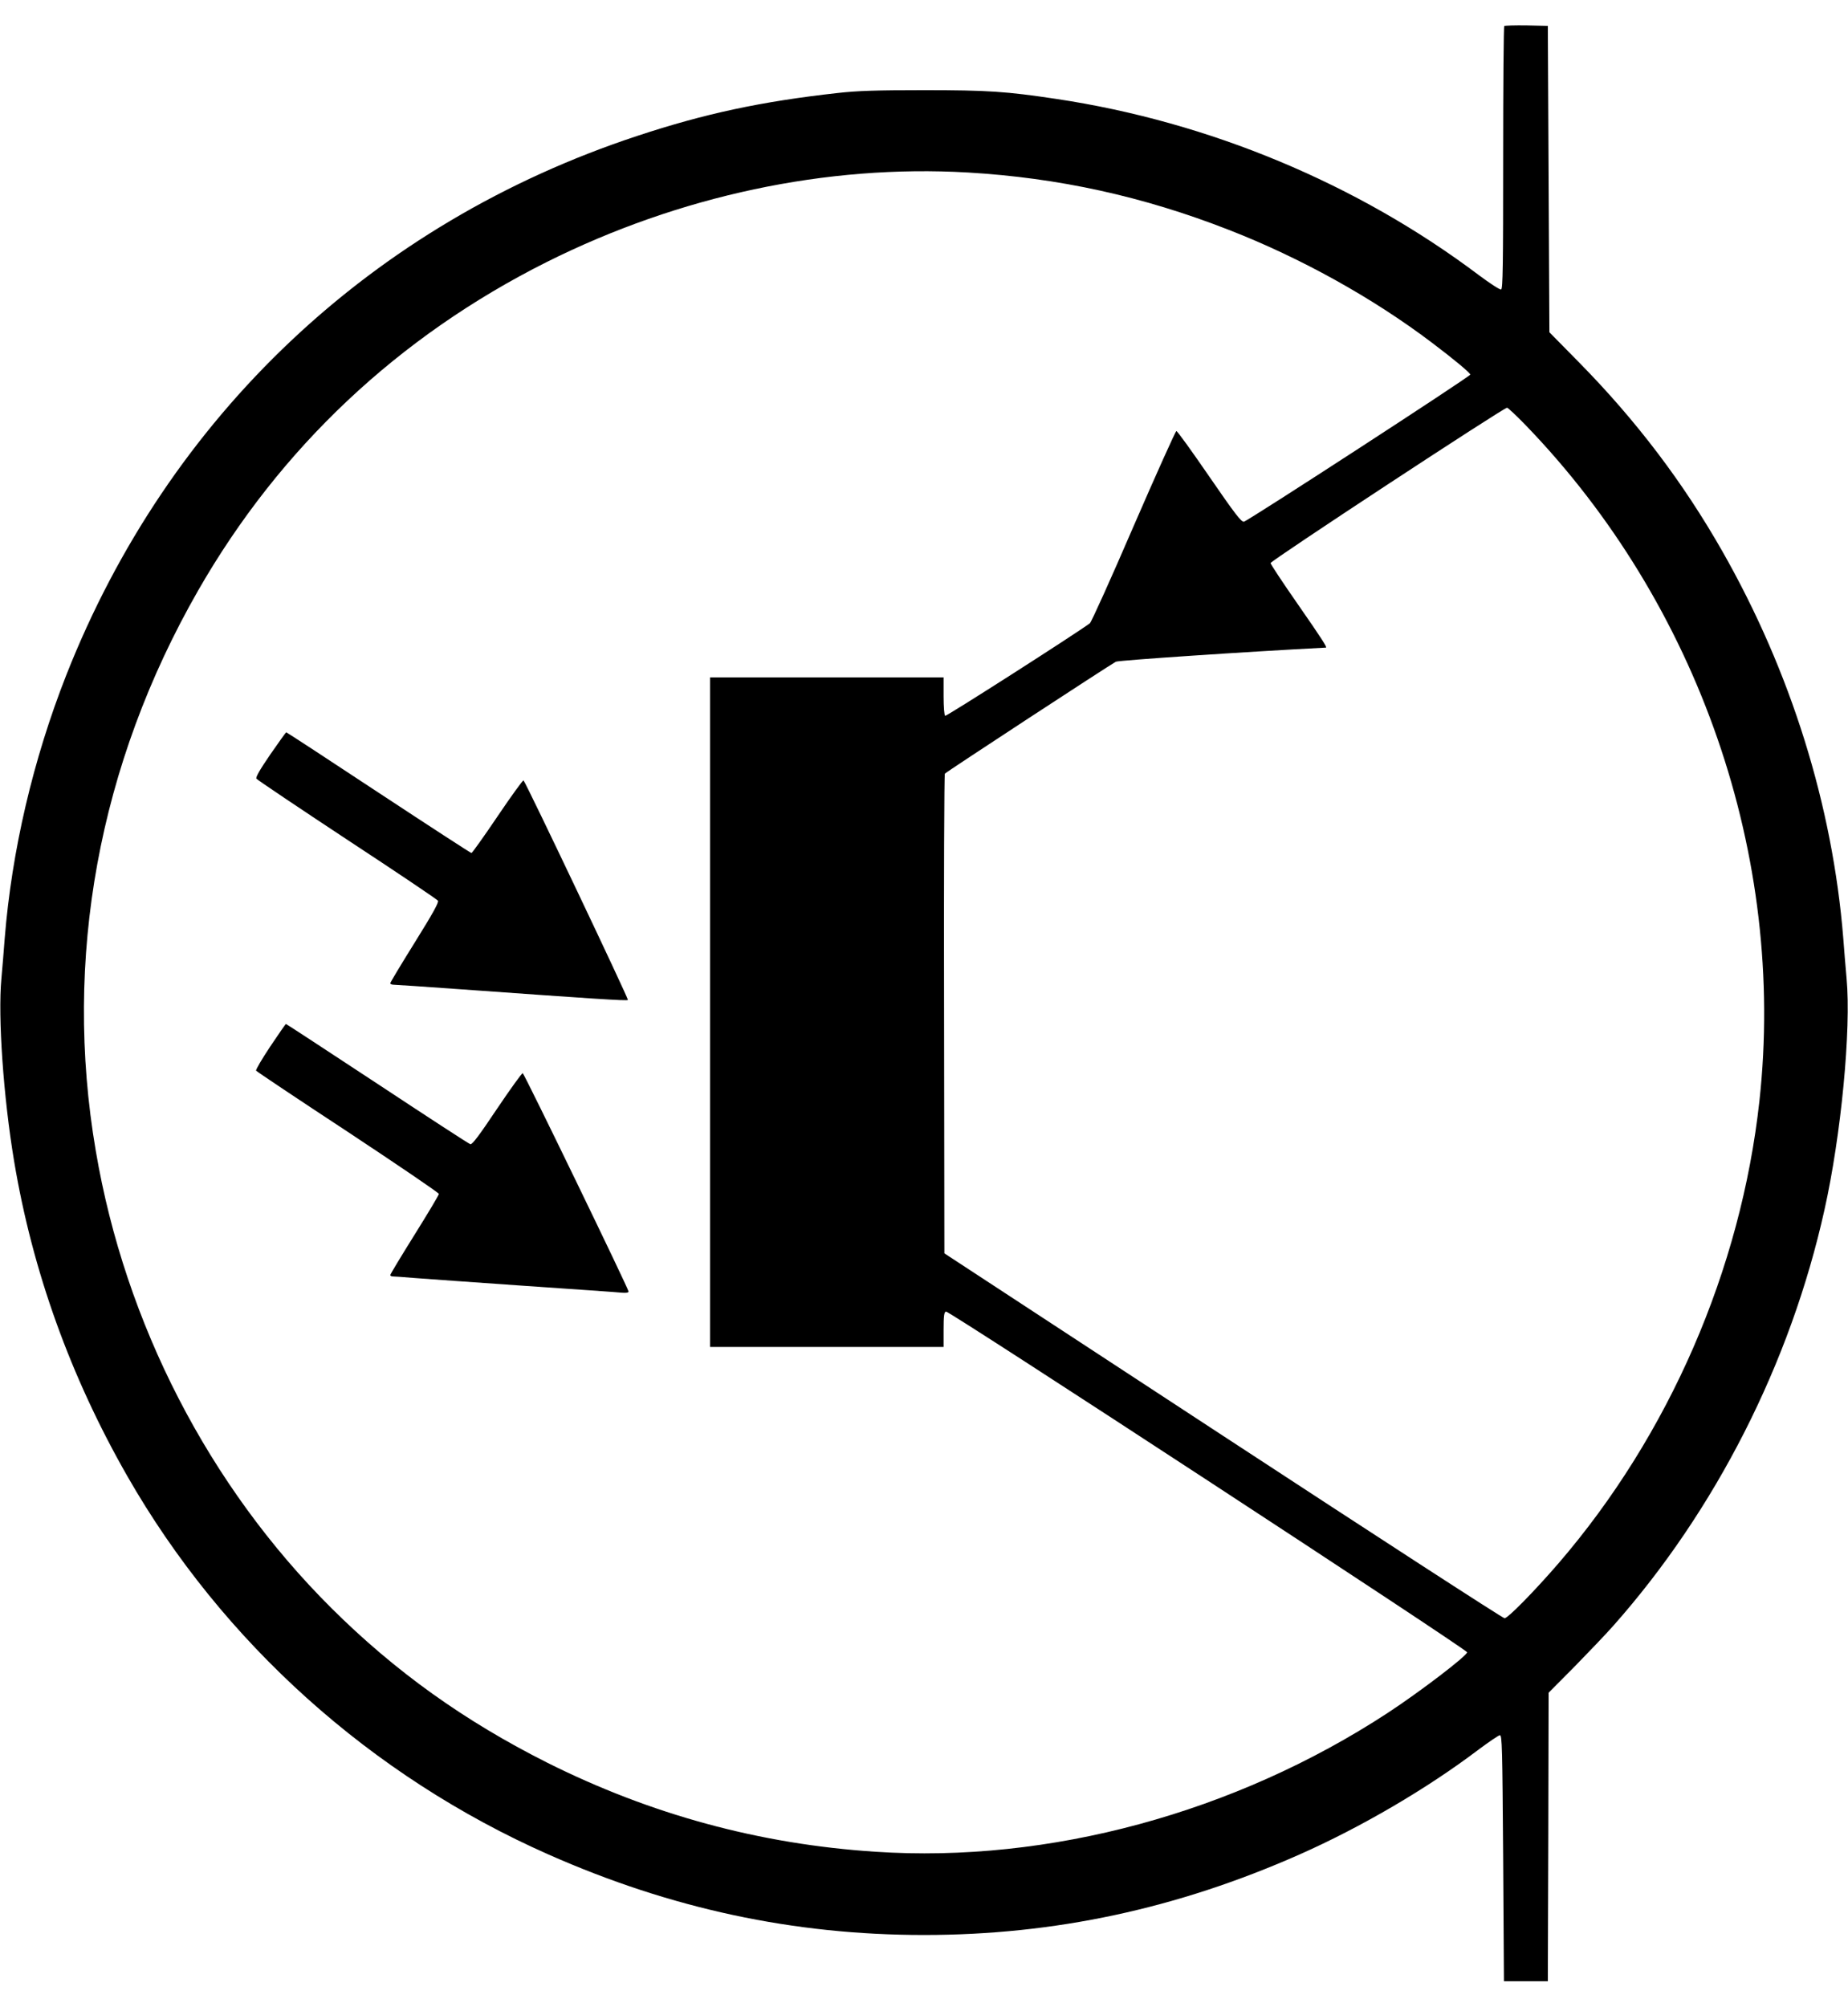 <?xml version="1.0" standalone="no"?>
<!DOCTYPE svg PUBLIC "-//W3C//DTD SVG 20010904//EN"
 "http://www.w3.org/TR/2001/REC-SVG-20010904/DTD/svg10.dtd">
<svg version="1.0" xmlns="http://www.w3.org/2000/svg"
 width="1179pt" height="1280pt" viewBox="0 0 1179 1280"
 preserveAspectRatio="xMidYMid meet">
<g transform="translate(0,1280) scale(0.1,-0.1)"
fill="#000000" stroke="none">
<path d="M9597 12634 c-4 -4 -7 -382 -7 -841 0 -686 -2 -835 -13 -839 -8 -3
-72 39 -143 92 -773 582 -1720 977 -2694 1123 -320 48 -437 56 -845 56 -307 0
-424 -4 -550 -18 -486 -54 -848 -131 -1280 -274 -1689 -557 -2990 -1785 -3642
-3438 -212 -539 -348 -1120 -393 -1680 -5 -71 -15 -186 -21 -255 -23 -247 13
-758 81 -1165 117 -701 360 -1376 723 -2010 607 -1060 1554 -1911 2687 -2412
780 -345 1562 -513 2395 -513 833 0 1615 168 2395 513 393 174 814 420 1144
670 66 49 126 90 135 91 14 1 16 -76 21 -784 l5 -785 140 0 140 0 3 920 2 920
164 165 c89 91 201 208 247 260 654 737 1132 1677 1349 2655 106 474 171 1150
141 1475 -6 69 -16 184 -21 255 -68 848 -334 1701 -772 2470 -249 437 -547
831 -913 1203 l-190 193 -5 977 -5 977 -136 3 c-74 1 -138 -1 -142 -4z m-3423
-934 c579 -34 1118 -152 1666 -366 457 -178 917 -433 1295 -719 143 -108 245
-193 245 -204 0 -12 -1420 -934 -1444 -938 -17 -2 -56 48 -221 288 -110 160
-204 291 -210 290 -5 0 -128 -273 -273 -607 -144 -334 -270 -613 -279 -619
-101 -74 -916 -595 -923 -590 -6 4 -10 57 -10 126 l0 119 -745 0 -745 0 0
-2135 0 -2135 745 0 745 0 0 110 c0 88 3 112 15 116 17 7 3325 -2155 3325
-2173 0 -22 -298 -250 -507 -387 -974 -637 -2161 -959 -3269 -885 -737 48
-1431 237 -2093 568 -527 265 -970 581 -1377 986 -781 777 -1316 1814 -1503
2916 -209 1224 18 2465 653 3573 521 909 1278 1621 2224 2095 846 423 1786
623 2686 571z m3560 -1612 c1105 -1144 1661 -2752 1491 -4308 -118 -1077 -577
-2132 -1283 -2951 -153 -177 -322 -349 -343 -349 -11 0 -819 524 -1797 1164
l-1777 1163 -2 1524 c-2 838 1 1529 5 1535 7 10 1042 687 1091 714 18 9 837
64 1340 90 10 0 -23 52 -180 278 -95 136 -172 253 -173 261 -1 14 1487 991
1509 991 5 0 59 -50 119 -112z"/>
<path d="M1724 7988 c-67 -98 -94 -145 -88 -154 5 -7 265 -182 579 -389 314
-206 574 -381 579 -389 7 -10 -33 -82 -147 -265 -86 -138 -157 -256 -157 -261
0 -6 10 -10 23 -10 12 0 204 -13 427 -29 837 -60 1060 -75 1066 -68 6 5 -647
1379 -666 1400 -3 4 -78 -99 -165 -228 -87 -129 -163 -235 -167 -235 -5 0
-271 173 -593 385 -321 212 -586 385 -589 385 -2 0 -48 -64 -102 -142z"/>
<path d="M1724 6126 c-53 -80 -94 -149 -90 -154 3 -5 266 -181 586 -391 319
-211 580 -388 580 -395 0 -7 -70 -124 -155 -260 -85 -136 -155 -252 -155 -257
0 -5 7 -9 14 -9 8 0 70 -4 138 -10 68 -5 384 -28 703 -50 319 -22 599 -41 623
-44 27 -2 42 0 42 8 -1 19 -665 1389 -675 1392 -5 2 -79 -101 -164 -227 -113
-169 -158 -229 -170 -226 -9 2 -276 176 -594 386 -318 209 -580 381 -583 381
-2 0 -47 -65 -100 -144z"/>
</g>
</svg>
